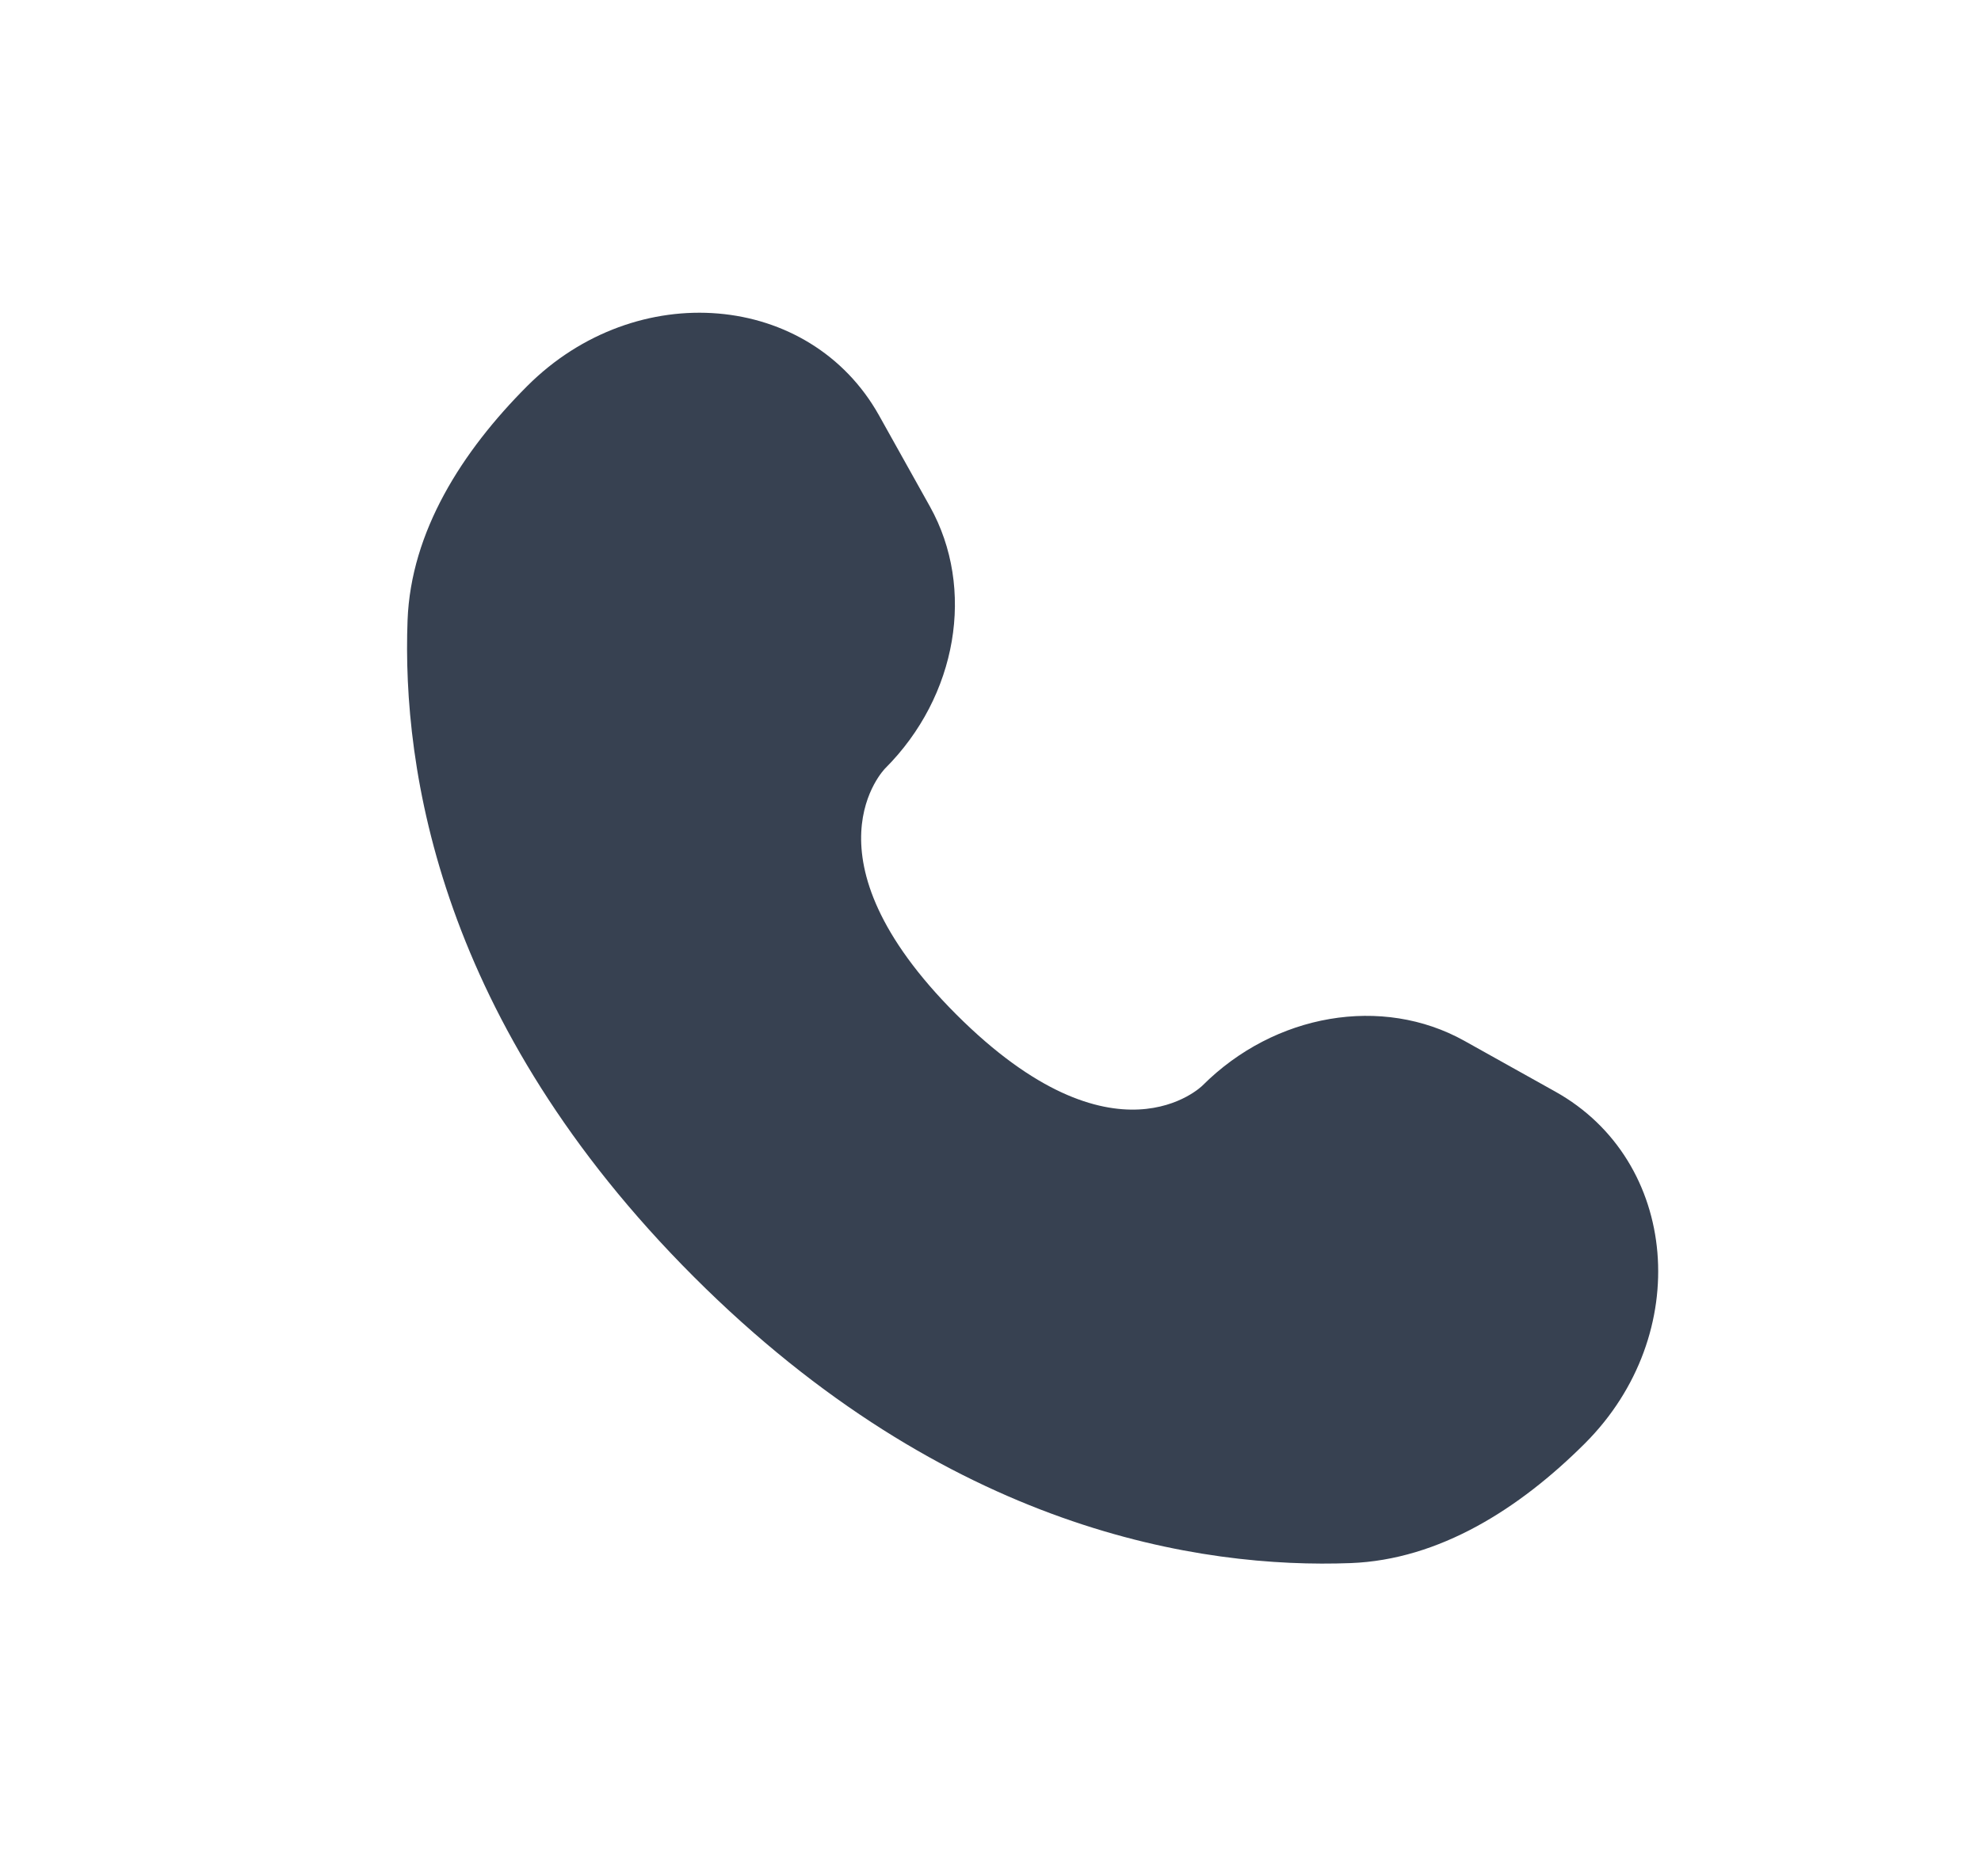 <svg width="19" height="18" viewBox="0 0 19 18" fill="none" xmlns="http://www.w3.org/2000/svg">
<path d="M8.432 3.987L8.919 4.859C9.358 5.646 9.182 6.679 8.49 7.371C8.49 7.371 8.49 7.371 8.49 7.371C8.49 7.371 7.651 8.21 9.172 9.732C10.693 11.252 11.532 10.415 11.533 10.414C11.533 10.414 11.533 10.414 11.533 10.414C12.225 9.722 13.258 9.546 14.045 9.985L14.917 10.472C16.105 11.135 16.246 12.802 15.201 13.847C14.573 14.474 13.804 14.963 12.954 14.995C11.523 15.049 9.093 14.687 6.655 12.249C4.217 9.811 3.855 7.381 3.909 5.95C3.941 5.1 4.43 4.331 5.057 3.703C6.102 2.658 7.769 2.799 8.432 3.987Z" fill="#374151"/>
</svg>
